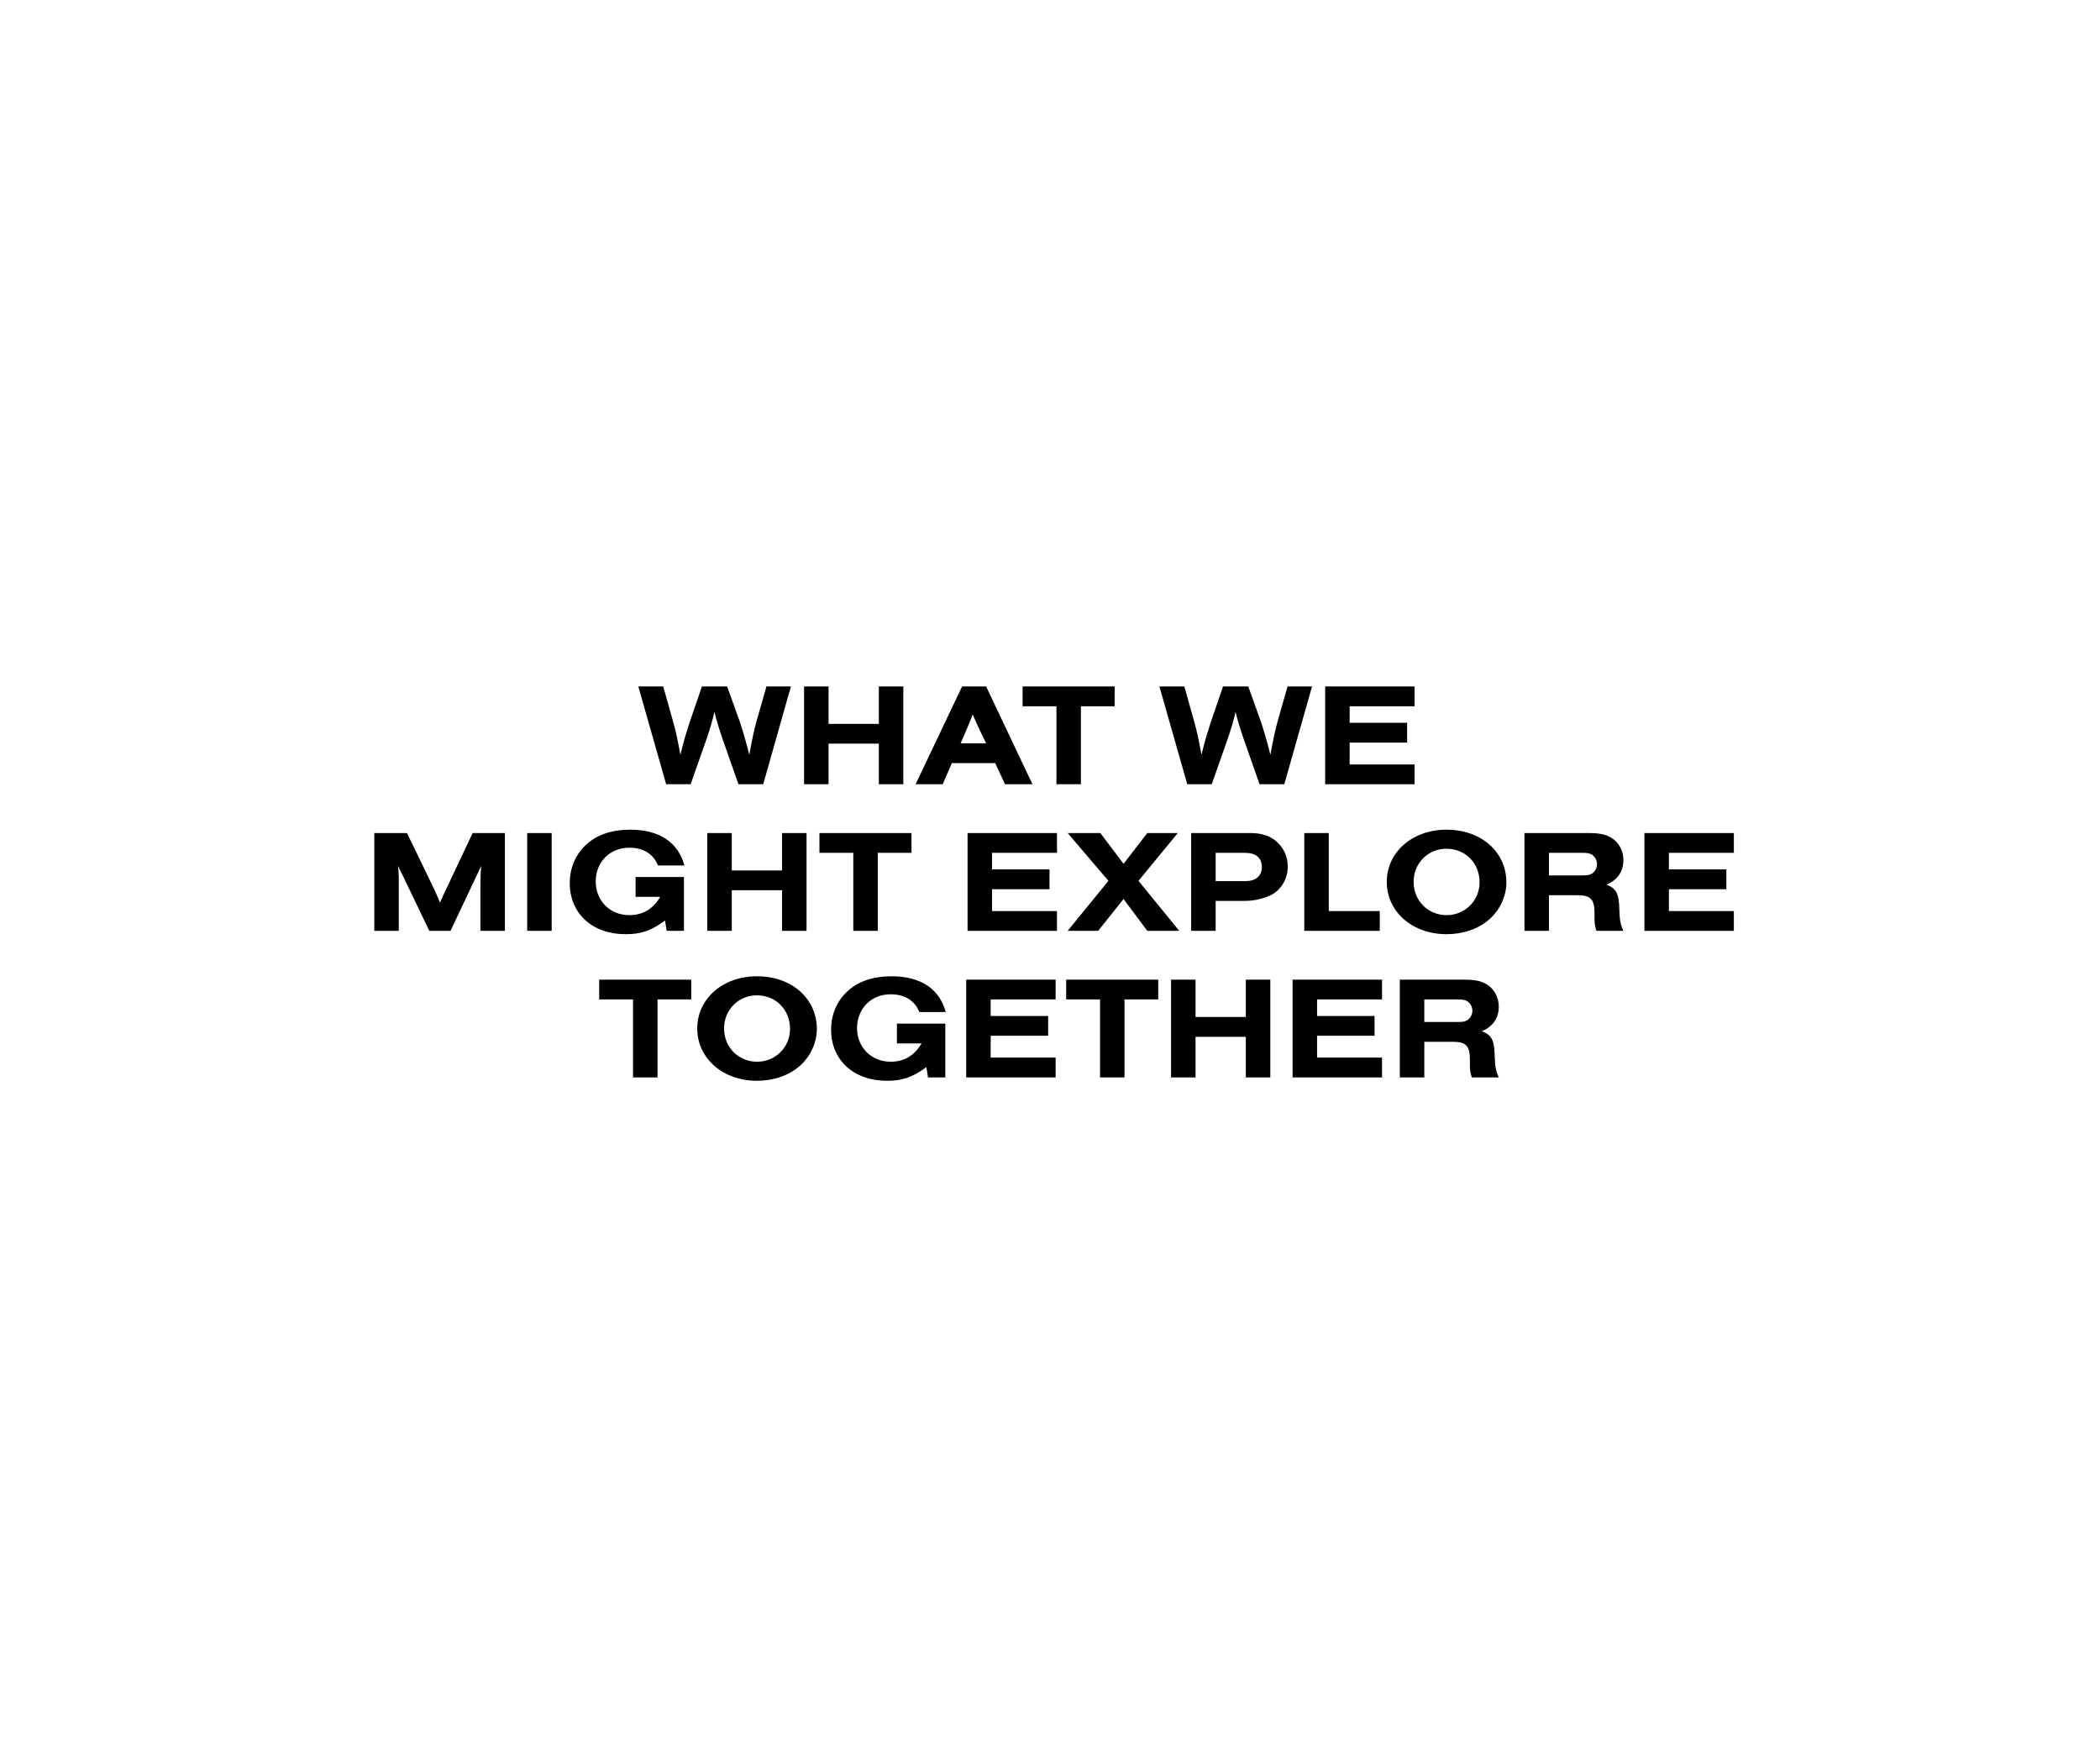 <svg width="573" height="474" viewBox="0 0 573 474" fill="none" xmlns="http://www.w3.org/2000/svg">
<rect width="573" height="474" fill="white"/>
<path d="M208.247 214H201.487L197.087 201.44C196.247 199.04 195.487 196.48 194.927 194.24C194.647 195.76 193.647 199.2 192.807 201.6L188.447 214H181.767L174.167 187.32H180.967L183.687 197C184.447 199.8 184.727 201 185.647 205.96C186.407 202.84 186.967 200.8 188.207 197L191.527 187.32H198.407L201.887 197C203.127 200.88 203.607 202.64 204.447 205.96C205.367 201 205.647 199.8 206.367 197L209.127 187.32H215.807L208.247 214ZM239.795 202.92H226.075V214H219.395V187.32H226.075V197.52H239.795V187.32H246.475V214H239.795V202.92ZM271.551 208.24H259.711L257.231 214H249.831L262.511 187.32H269.071L281.711 214H274.231L271.551 208.24ZM269.071 202.84L267.071 198.68C266.311 197.04 265.951 196.2 265.431 194.96C264.911 196.24 264.791 196.56 263.871 198.76L262.111 202.84H269.071ZM294.938 192.72V214H288.258V192.72H279.018V187.32H304.138V192.72H294.938ZM350.435 214H343.675L339.275 201.44C338.435 199.04 337.675 196.48 337.115 194.24C336.835 195.76 335.835 199.2 334.995 201.6L330.635 214H323.955L316.355 187.32H323.155L325.875 197C326.635 199.8 326.915 201 327.835 205.96C328.595 202.84 329.155 200.8 330.395 197L333.715 187.32H340.595L344.075 197C345.315 200.88 345.795 202.64 346.635 205.96C347.555 201 347.835 199.8 348.555 197L351.315 187.32H357.995L350.435 214ZM385.983 214H361.583V187.32H385.983V192.72H368.263V197.24H383.943V202.64H368.263V208.6H385.983V214ZM137.77 254H131.09V240.84C131.13 238.8 131.17 237.4 131.29 236.28C130.93 237 130.77 237.4 130.53 237.92L129.45 240.2L122.93 254H117.13L110.25 239.64C110.01 239.2 109.81 238.76 109.57 238.28C109.41 237.92 109.21 237.52 109.01 237.16L108.61 236.28C108.77 238.16 108.81 238.48 108.81 239.76V254H102.13V227.32H111.05L118.53 242.76C119.17 244.2 119.77 245.56 120.05 246.32L120.29 245.76L120.93 244.32L121.69 242.72L128.97 227.32H137.77V254ZM150.529 254H143.849V227.32H150.529V254ZM186.622 254H181.902L181.462 251.2C177.702 253.96 174.902 254.92 170.702 254.92C161.622 254.92 155.462 249.28 155.462 240.96C155.462 236.88 157.022 233.2 159.862 230.56C162.782 227.8 166.902 226.4 171.982 226.4C179.862 226.4 185.022 229.8 186.742 236.16H179.542C178.262 233 175.542 231.32 171.702 231.32C166.422 231.32 162.542 235.2 162.542 240.56C162.542 245.8 166.462 249.72 171.702 249.72C175.382 249.72 178.222 248.04 180.142 244.72H173.422V239.32H186.622V254ZM213.389 242.92H199.669V254H192.989V227.32H199.669V237.52H213.389V227.32H220.069V254H213.389V242.92ZM239.509 232.72V254H232.829V232.72H223.589V227.32H248.709V232.72H239.509ZM288.405 254H264.005V227.32H288.405V232.72H270.685V237.24H286.365V242.64H270.685V248.6H288.405V254ZM321.765 254H313.045L306.565 245.32L299.645 254H291.325L302.445 240.36L291.325 227.32H300.245L306.565 235.72L313.045 227.32H321.365L310.645 240.36L321.765 254ZM325.02 254V227.32H341.1C343.86 227.32 345.9 227.88 347.62 229.08C349.98 230.76 351.38 233.48 351.38 236.44C351.38 239.8 349.62 242.8 346.78 244.24C344.7 245.28 342.14 245.84 339.38 245.84H331.7V254H325.02ZM331.7 240.44H339.74C342.66 240.44 344.3 239.08 344.3 236.56C344.3 234.08 342.66 232.72 339.74 232.72H331.7V240.44ZM376.48 254H355.88V227.32H362.56V248.6H376.48V254ZM394.672 226.4C404.152 226.4 411.032 232.44 411.032 240.84C411.032 244.52 409.232 248.4 406.312 250.92C403.392 253.48 399.192 254.92 394.712 254.92C385.392 254.92 378.392 248.8 378.392 240.64C378.392 232.52 385.392 226.4 394.672 226.4ZM394.672 231.6C389.632 231.6 385.712 235.56 385.712 240.64C385.712 245.76 389.632 249.72 394.712 249.72C399.752 249.72 403.712 245.76 403.712 240.76C403.712 235.52 399.832 231.6 394.672 231.6ZM422.638 244.28V254H415.958V227.32H433.358C436.438 227.32 438.158 227.68 439.718 228.64C441.718 229.88 442.958 232.16 442.958 234.64C442.958 237.8 441.358 240.16 438.318 241.4C440.958 242.36 441.758 243.84 441.838 248C441.958 251.32 442.158 252.28 442.958 254H435.598C435.118 252.52 435.038 251.92 435.078 249.36C435.118 245.48 434.078 244.32 430.598 244.28H422.638ZM422.638 238.88H431.518C432.998 238.88 433.598 238.8 434.198 238.48C435.118 238 435.758 236.92 435.758 235.8C435.758 234.68 435.118 233.6 434.198 233.12C433.598 232.8 432.998 232.72 431.518 232.72H422.638V238.88ZM473.092 254H448.692V227.32H473.092V232.72H455.372V237.24H471.052V242.64H455.372V248.6H473.092V254ZM179.411 272.72V294H172.731V272.72H163.491V267.32H188.611V272.72H179.411ZM206.527 266.4C216.007 266.4 222.887 272.44 222.887 280.84C222.887 284.52 221.087 288.4 218.167 290.92C215.247 293.48 211.047 294.92 206.567 294.92C197.247 294.92 190.247 288.8 190.247 280.64C190.247 272.52 197.247 266.4 206.527 266.4ZM206.527 271.6C201.487 271.6 197.567 275.56 197.567 280.64C197.567 285.76 201.487 289.72 206.567 289.72C211.607 289.72 215.567 285.76 215.567 280.76C215.567 275.52 211.687 271.6 206.527 271.6ZM257.931 294H253.211L252.771 291.2C249.011 293.96 246.211 294.92 242.011 294.92C232.931 294.92 226.771 289.28 226.771 280.96C226.771 276.88 228.331 273.2 231.171 270.56C234.091 267.8 238.211 266.4 243.291 266.4C251.171 266.4 256.331 269.8 258.051 276.16H250.851C249.571 273 246.851 271.32 243.011 271.32C237.731 271.32 233.851 275.2 233.851 280.56C233.851 285.8 237.771 289.72 243.011 289.72C246.691 289.72 249.531 288.04 251.451 284.72H244.731V279.32H257.931V294ZM288.034 294H263.634V267.32H288.034V272.72H270.314V277.24H285.994V282.64H270.314V288.6H288.034V294ZM306.833 272.72V294H300.153V272.72H290.913V267.32H316.033V272.72H306.833ZM339.932 282.92H326.212V294H319.532V267.32H326.212V277.52H339.932V267.32H346.612V294H339.932V282.92ZM377.096 294H352.696V267.32H377.096V272.72H359.376V277.24H375.056V282.64H359.376V288.6H377.096V294ZM388.634 284.28V294H381.954V267.32H399.354C402.434 267.32 404.154 267.68 405.714 268.64C407.714 269.88 408.954 272.16 408.954 274.64C408.954 277.8 407.354 280.16 404.314 281.4C406.954 282.36 407.754 283.84 407.834 288C407.954 291.32 408.154 292.28 408.954 294H401.594C401.114 292.52 401.034 291.92 401.074 289.36C401.114 285.48 400.074 284.32 396.594 284.28H388.634ZM388.634 278.88H397.514C398.994 278.88 399.594 278.8 400.194 278.48C401.114 278 401.754 276.92 401.754 275.8C401.754 274.68 401.114 273.6 400.194 273.12C399.594 272.8 398.994 272.72 397.514 272.72H388.634V278.88Z" fill="black"/>
</svg>
